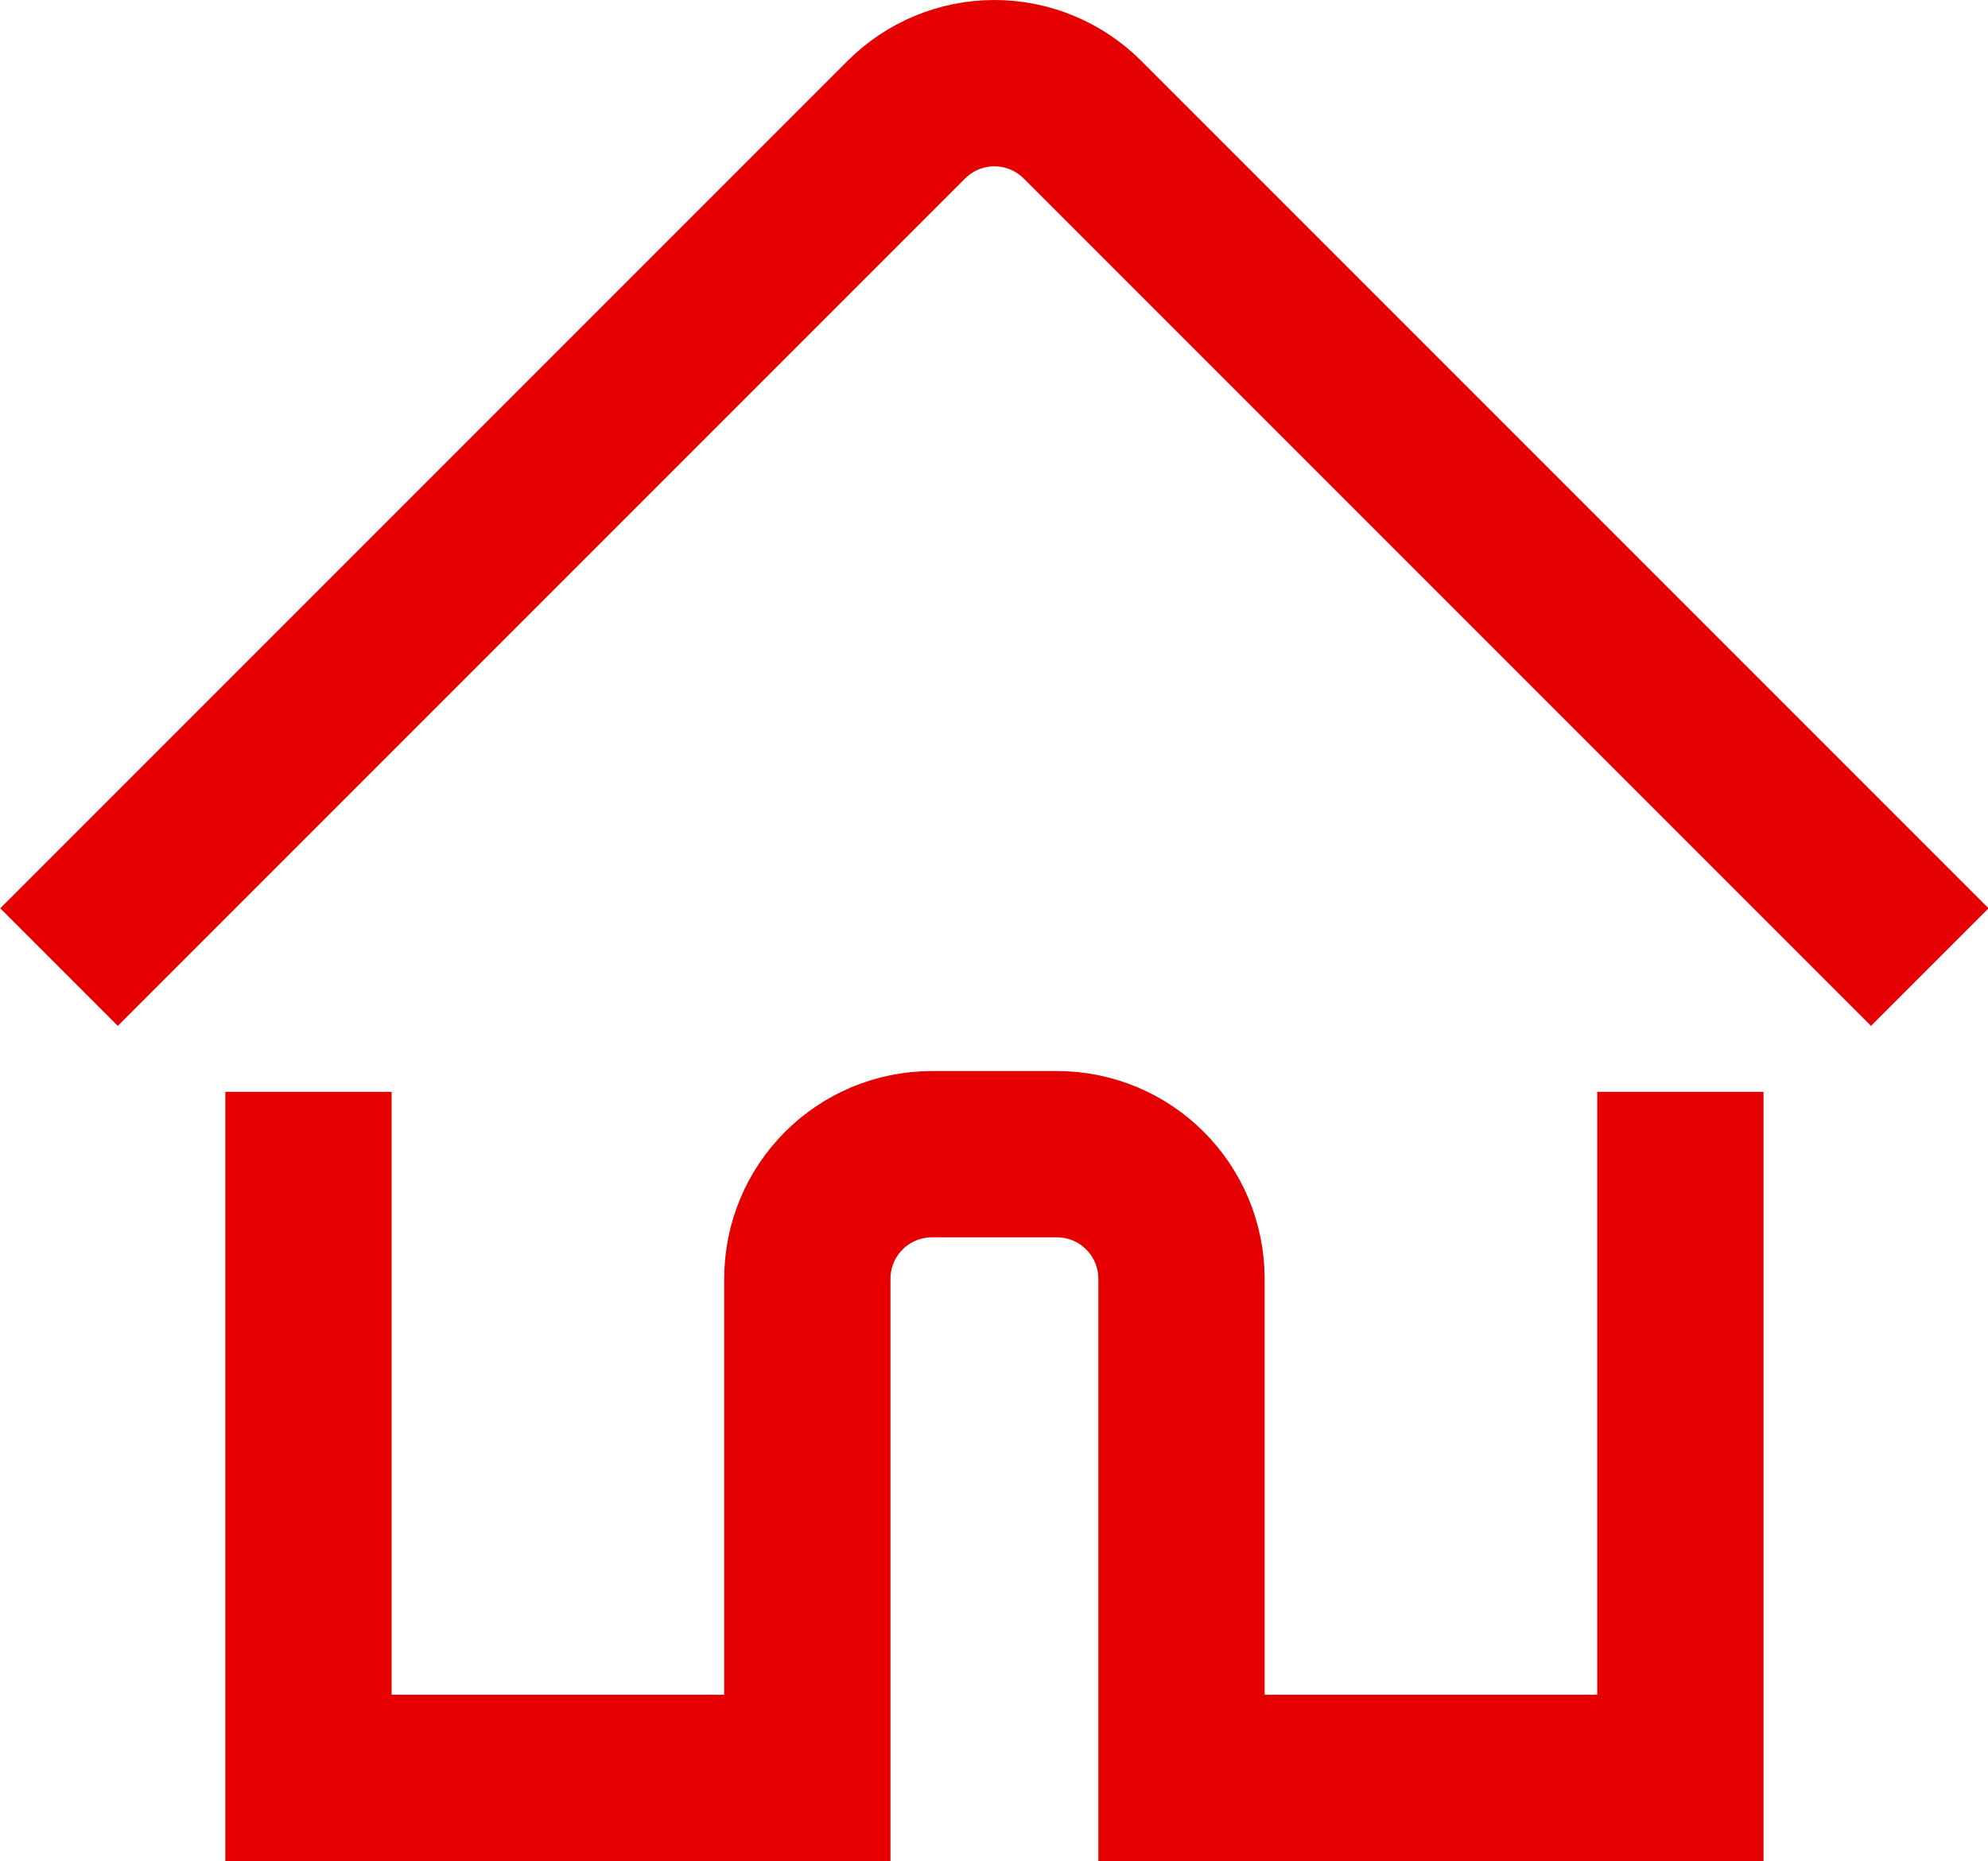 <?xml version="1.0" encoding="UTF-8"?><svg id="Layer_2" xmlns="http://www.w3.org/2000/svg" viewBox="0 0 23.91 22.38"><defs><style>.cls-1{fill:none;stroke:#e50001;stroke-miterlimit:10;stroke-width:2px;}</style></defs><g id="small_icons"><g id="Interface-Essential_Home_house-1"><g id="Group_2"><g id="house-1"><path id="Shape_3" class="cls-1" d="m3.71,13.13v8.25h6v-6c0-.83.67-1.5,1.5-1.5h1.5c.83,0,1.5.67,1.5,1.5v6h6v-8.25"/><path id="Shape_4" class="cls-1" d="m.71,11.63L10.9,1.44c.28-.28.66-.44,1.06-.44s.78.16,1.06.44l10.19,10.19"/></g></g></g></g></svg>